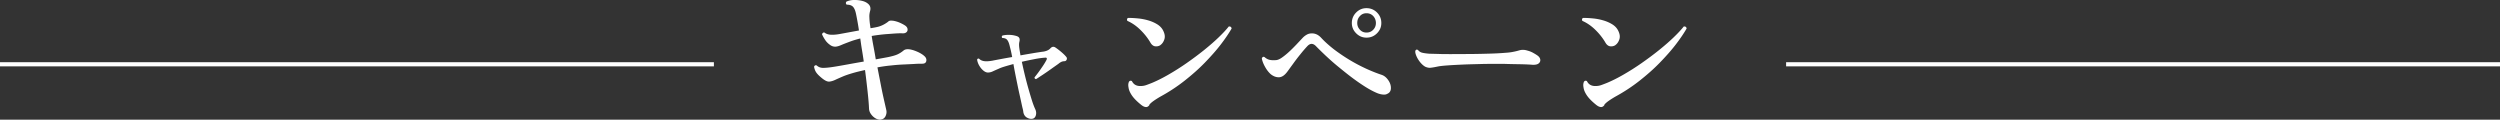 <svg data-name="レイヤー 2" xmlns="http://www.w3.org/2000/svg" viewBox="0 0 300.22 14.37"><rect x="0" y="0" width="300.22" height="14.37" fill="#333333" stroke="none"/><g data-name="レイヤー 1"><path d="M105.74 14.37c-.19.01-.39-.04-.6-.16s-.39-.29-.54-.5-.23-.43-.24-.67c-.02-.53-.08-1.2-.17-2.03-.09-.82-.19-1.69-.31-2.6-.55.12-1.05.24-1.49.37-.44.13-.84.26-1.19.41-.37.16-.67.29-.9.4-.23.11-.46.18-.7.21-.16.01-.33-.04-.52-.15-.19-.11-.41-.28-.65-.5-.2-.18-.36-.36-.46-.53s-.17-.38-.21-.6c.06-.17.17-.22.32-.16.2.19.46.29.77.29s.74-.04 1.3-.13c.38-.06.9-.15 1.56-.27.65-.12 1.33-.24 2.02-.36-.07-.48-.14-.95-.22-1.42s-.14-.92-.2-1.35c-.29.07-.55.15-.79.22-.24.08-.46.16-.67.24-.32.12-.6.23-.83.33-.23.1-.44.17-.65.19a.985.985 0 01-.68-.2c-.23-.16-.43-.35-.59-.59s-.29-.47-.38-.68c.01-.07.04-.13.1-.18s.12-.06.19-.04c.2.16.45.24.75.26.29.02.68-.01 1.16-.1l2.23-.41c-.06-.41-.12-.77-.18-1.1-.06-.32-.11-.6-.16-.83-.08-.42-.2-.72-.36-.9-.16-.18-.41-.27-.77-.27a.274.274 0 01-.1-.18c0-.07.02-.13.06-.18.25-.12.54-.19.87-.2.33-.01.65.02.96.09.31.07.55.18.72.32.31.23.41.54.29.94-.06.23-.09.46-.08.68a8.227 8.227 0 00.11 1.14c0 .07.02.14.03.22.14-.02.28-.05.41-.07s.24-.05.35-.07c.24-.05.47-.13.7-.24.23-.11.43-.24.61-.37.1-.1.2-.15.31-.16.11-.01.24 0 .4.02.25.05.49.12.72.22.23.1.44.21.63.33.18.12.29.26.31.41.03.16 0 .29-.12.4-.11.11-.29.16-.54.14-.19-.01-.46 0-.79.02-.34.02-.66.05-.97.07-.3.02-.61.05-.93.09-.32.04-.63.08-.95.14.06.41.14.85.23 1.33.09.48.18.97.26 1.48.31-.06.6-.11.87-.16s.5-.09.69-.13c.46-.1.81-.2 1.05-.31s.48-.26.71-.45c.2-.18.53-.22.97-.11.26.06.55.17.85.31.3.15.53.3.68.44.2.17.29.37.25.59-.04.23-.2.34-.5.34-.23 0-.54 0-.94.03l-1.21.06c-.52.02-1.04.06-1.58.12-.54.05-1.09.13-1.64.23.14.73.28 1.44.41 2.11.13.68.26 1.28.38 1.81s.21.92.27 1.19c.06.25.03.5-.09.75s-.32.38-.59.41zm18.25-.11c-.22.04-.44-.01-.67-.14-.23-.13-.37-.35-.43-.65-.01-.13-.04-.27-.07-.4-.04-.14-.07-.29-.11-.46-.07-.34-.17-.79-.3-1.37s-.25-1.18-.38-1.82c-.13-.64-.24-1.21-.33-1.73-.36.1-.69.19-.99.28-.3.09-.56.18-.77.28-.3.13-.55.24-.74.33s-.38.13-.56.13c-.19 0-.39-.09-.58-.26-.2-.17-.36-.38-.5-.63-.13-.25-.2-.47-.22-.67.06-.12.14-.15.25-.09.13.14.33.24.58.28.26.04.6.02 1.04-.06.24-.05.57-.11.99-.19s.87-.16 1.35-.24c-.06-.32-.12-.61-.18-.86s-.11-.44-.14-.56c-.08-.31-.18-.53-.3-.66-.11-.13-.3-.2-.57-.21-.08-.11-.08-.2.02-.29.23-.06.5-.09.83-.08.32 0 .62.06.9.15.17.06.27.15.31.26.04.11.04.25 0 .4-.04.16-.05.32-.04.5.01.17.04.41.09.69.01.07.02.15.04.22.01.08.02.16.04.24.53-.1 1.03-.18 1.49-.26.47-.08.83-.13 1.08-.17.24-.02.44-.07.61-.14.17-.07.31-.16.43-.3.18-.18.37-.21.56-.09.2.13.44.31.69.52.26.22.46.41.6.58.11.11.14.23.09.36-.05.13-.14.2-.29.2-.16.01-.29.04-.39.1-.1.05-.21.12-.31.21-.24.17-.54.38-.89.63s-.7.49-1.03.71c-.34.22-.59.39-.77.5-.14-.02-.2-.1-.18-.22.13-.16.29-.36.48-.62s.37-.52.55-.79c.18-.27.31-.5.4-.67.1-.22.02-.31-.22-.27-.34.02-.76.08-1.27.18-.51.1-1 .2-1.47.31.1.47.21.97.34 1.51.13.54.27 1.08.42 1.61.15.53.3 1.03.44 1.48.14.45.28.81.41 1.09.12.26.14.51.07.75-.07.23-.21.37-.41.4zm15.36-8.84c-.19.12-.4.17-.63.14-.23-.03-.43-.19-.59-.48-.31-.53-.71-1.03-1.18-1.49s-.99-.83-1.56-1.08a.25.25 0 01-.04-.22c.02-.07.07-.12.13-.14.35 0 .73.02 1.16.06.43.04.85.12 1.26.24s.79.29 1.12.5c.33.22.57.49.71.83.16.35.19.67.09.96-.1.29-.25.52-.47.67zm-1.31 7.18c-.13.19-.29.28-.47.25-.18-.02-.38-.13-.59-.31-.49-.4-.85-.77-1.08-1.12-.23-.35-.35-.66-.38-.94-.05-.25-.03-.47.05-.65.04-.07.09-.11.16-.13.07-.01.14 0 .2.04.2.41.56.61 1.06.59.23 0 .46-.04.68-.12s.46-.17.68-.26c.6-.25 1.26-.58 1.97-.99.71-.41 1.43-.86 2.16-1.37s1.42-1.02 2.08-1.55c.66-.53 1.25-1.04 1.77-1.54s.93-.94 1.23-1.32c.2-.02.32.06.34.25-.34.59-.78 1.24-1.32 1.94s-1.19 1.43-1.92 2.18-1.54 1.46-2.43 2.16c-.89.7-1.85 1.33-2.88 1.89-.31.18-.58.35-.82.52s-.4.32-.51.45zm28.49-1.29c-.14.05-.31.06-.5.04-.19-.02-.39-.07-.6-.15-.44-.18-.94-.44-1.48-.78s-1.1-.73-1.67-1.16c-.57-.43-1.12-.88-1.67-1.33s-1.03-.89-1.48-1.31c-.44-.42-.81-.78-1.1-1.08-.35-.36-.69-.36-1.03 0-.26.28-.55.61-.85.99-.31.38-.6.76-.87 1.14-.28.38-.5.69-.68.93-.34.46-.68.68-1.04.68-.34 0-.66-.13-.97-.38-.25-.23-.48-.52-.67-.87-.2-.35-.33-.69-.39-1 .06-.19.17-.25.32-.18.19.17.39.28.59.33.2.05.47.07.79.04.2-.01.44-.11.71-.3.27-.19.56-.42.86-.7.31-.28.6-.58.89-.88.29-.31.55-.58.77-.82.17-.17.34-.29.51-.38s.37-.13.58-.13c.41 0 .77.17 1.1.52.43.47.94.92 1.51 1.37.58.44 1.19.86 1.85 1.26.66.4 1.32.75 1.99 1.06.67.31 1.3.56 1.9.76.31.1.58.31.81.64s.34.67.32 1.02c-.02.34-.2.56-.54.67zm-2.43-6.79c-.48 0-.89-.17-1.24-.52s-.52-.76-.52-1.24.17-.91.52-1.26.76-.52 1.24-.52.91.17 1.26.52.52.77.52 1.26-.17.89-.52 1.24-.77.52-1.26.52zm0-.61c.32 0 .59-.11.81-.34s.32-.5.32-.81-.11-.6-.32-.83c-.22-.23-.49-.34-.81-.34s-.58.11-.79.34c-.22.23-.32.5-.32.83s.11.58.32.81.48.34.79.34zm7.05 4.1c-.23-.13-.44-.33-.64-.58-.2-.26-.35-.52-.45-.78s-.13-.46-.08-.58c.08-.13.19-.15.32-.05.13.16.29.26.49.31s.48.09.86.12c.35.01.84.02 1.48.04.64.01 1.4.01 2.29 0 1.1 0 2.13-.01 3.08-.04.95-.02 1.7-.06 2.27-.11.36-.02.68-.06.96-.12.28-.05.54-.12.78-.19.28-.07.58-.06.9.04.24.06.48.15.71.28s.41.24.53.33c.19.14.3.31.32.49.02.18-.05.33-.2.45-.15.12-.39.17-.71.16-.48-.04-1.04-.06-1.67-.07-.64-.01-1.22-.02-1.75-.04h-1.12c-.52 0-1.12 0-1.78.02s-1.33.03-2.01.06c-.67.03-1.28.06-1.84.1-.55.04-.97.08-1.24.14-.05.01-.11.02-.2.04-.3.06-.54.1-.71.11-.17.01-.37-.03-.59-.13zm22.84-2.59c-.19.12-.4.17-.63.14-.23-.03-.43-.19-.59-.48-.31-.53-.71-1.03-1.18-1.49s-.99-.83-1.56-1.08a.25.25 0 01-.04-.22c.02-.07.07-.12.13-.14.35 0 .73.02 1.16.06.43.04.85.12 1.26.24s.79.29 1.12.5c.33.22.57.49.71.83.16.35.19.67.09.96-.1.29-.25.52-.47.67zm-1.31 7.18c-.13.19-.29.28-.47.25-.18-.02-.38-.13-.59-.31-.49-.4-.85-.77-1.08-1.12-.23-.35-.35-.66-.38-.94-.05-.25-.03-.47.05-.65.04-.07.09-.11.16-.13.07-.01.14 0 .2.04.2.41.56.61 1.06.59.23 0 .46-.04.68-.12s.46-.17.68-.26c.6-.25 1.26-.58 1.97-.99.71-.41 1.43-.86 2.16-1.37s1.42-1.02 2.08-1.55c.66-.53 1.25-1.04 1.77-1.54s.93-.94 1.23-1.32c.2-.02.32.06.34.25-.34.59-.78 1.24-1.32 1.94s-1.19 1.43-1.92 2.18-1.54 1.46-2.43 2.16c-.89.7-1.85 1.33-2.88 1.89-.31.18-.58.35-.82.52s-.4.32-.51.45z" fill="#fff"/><path d="M214.49 7.72h85.73M0 7.72h85.73" fill="none" stroke="#fff" stroke-miterlimit="10" stroke-width=".5"/></g></svg>